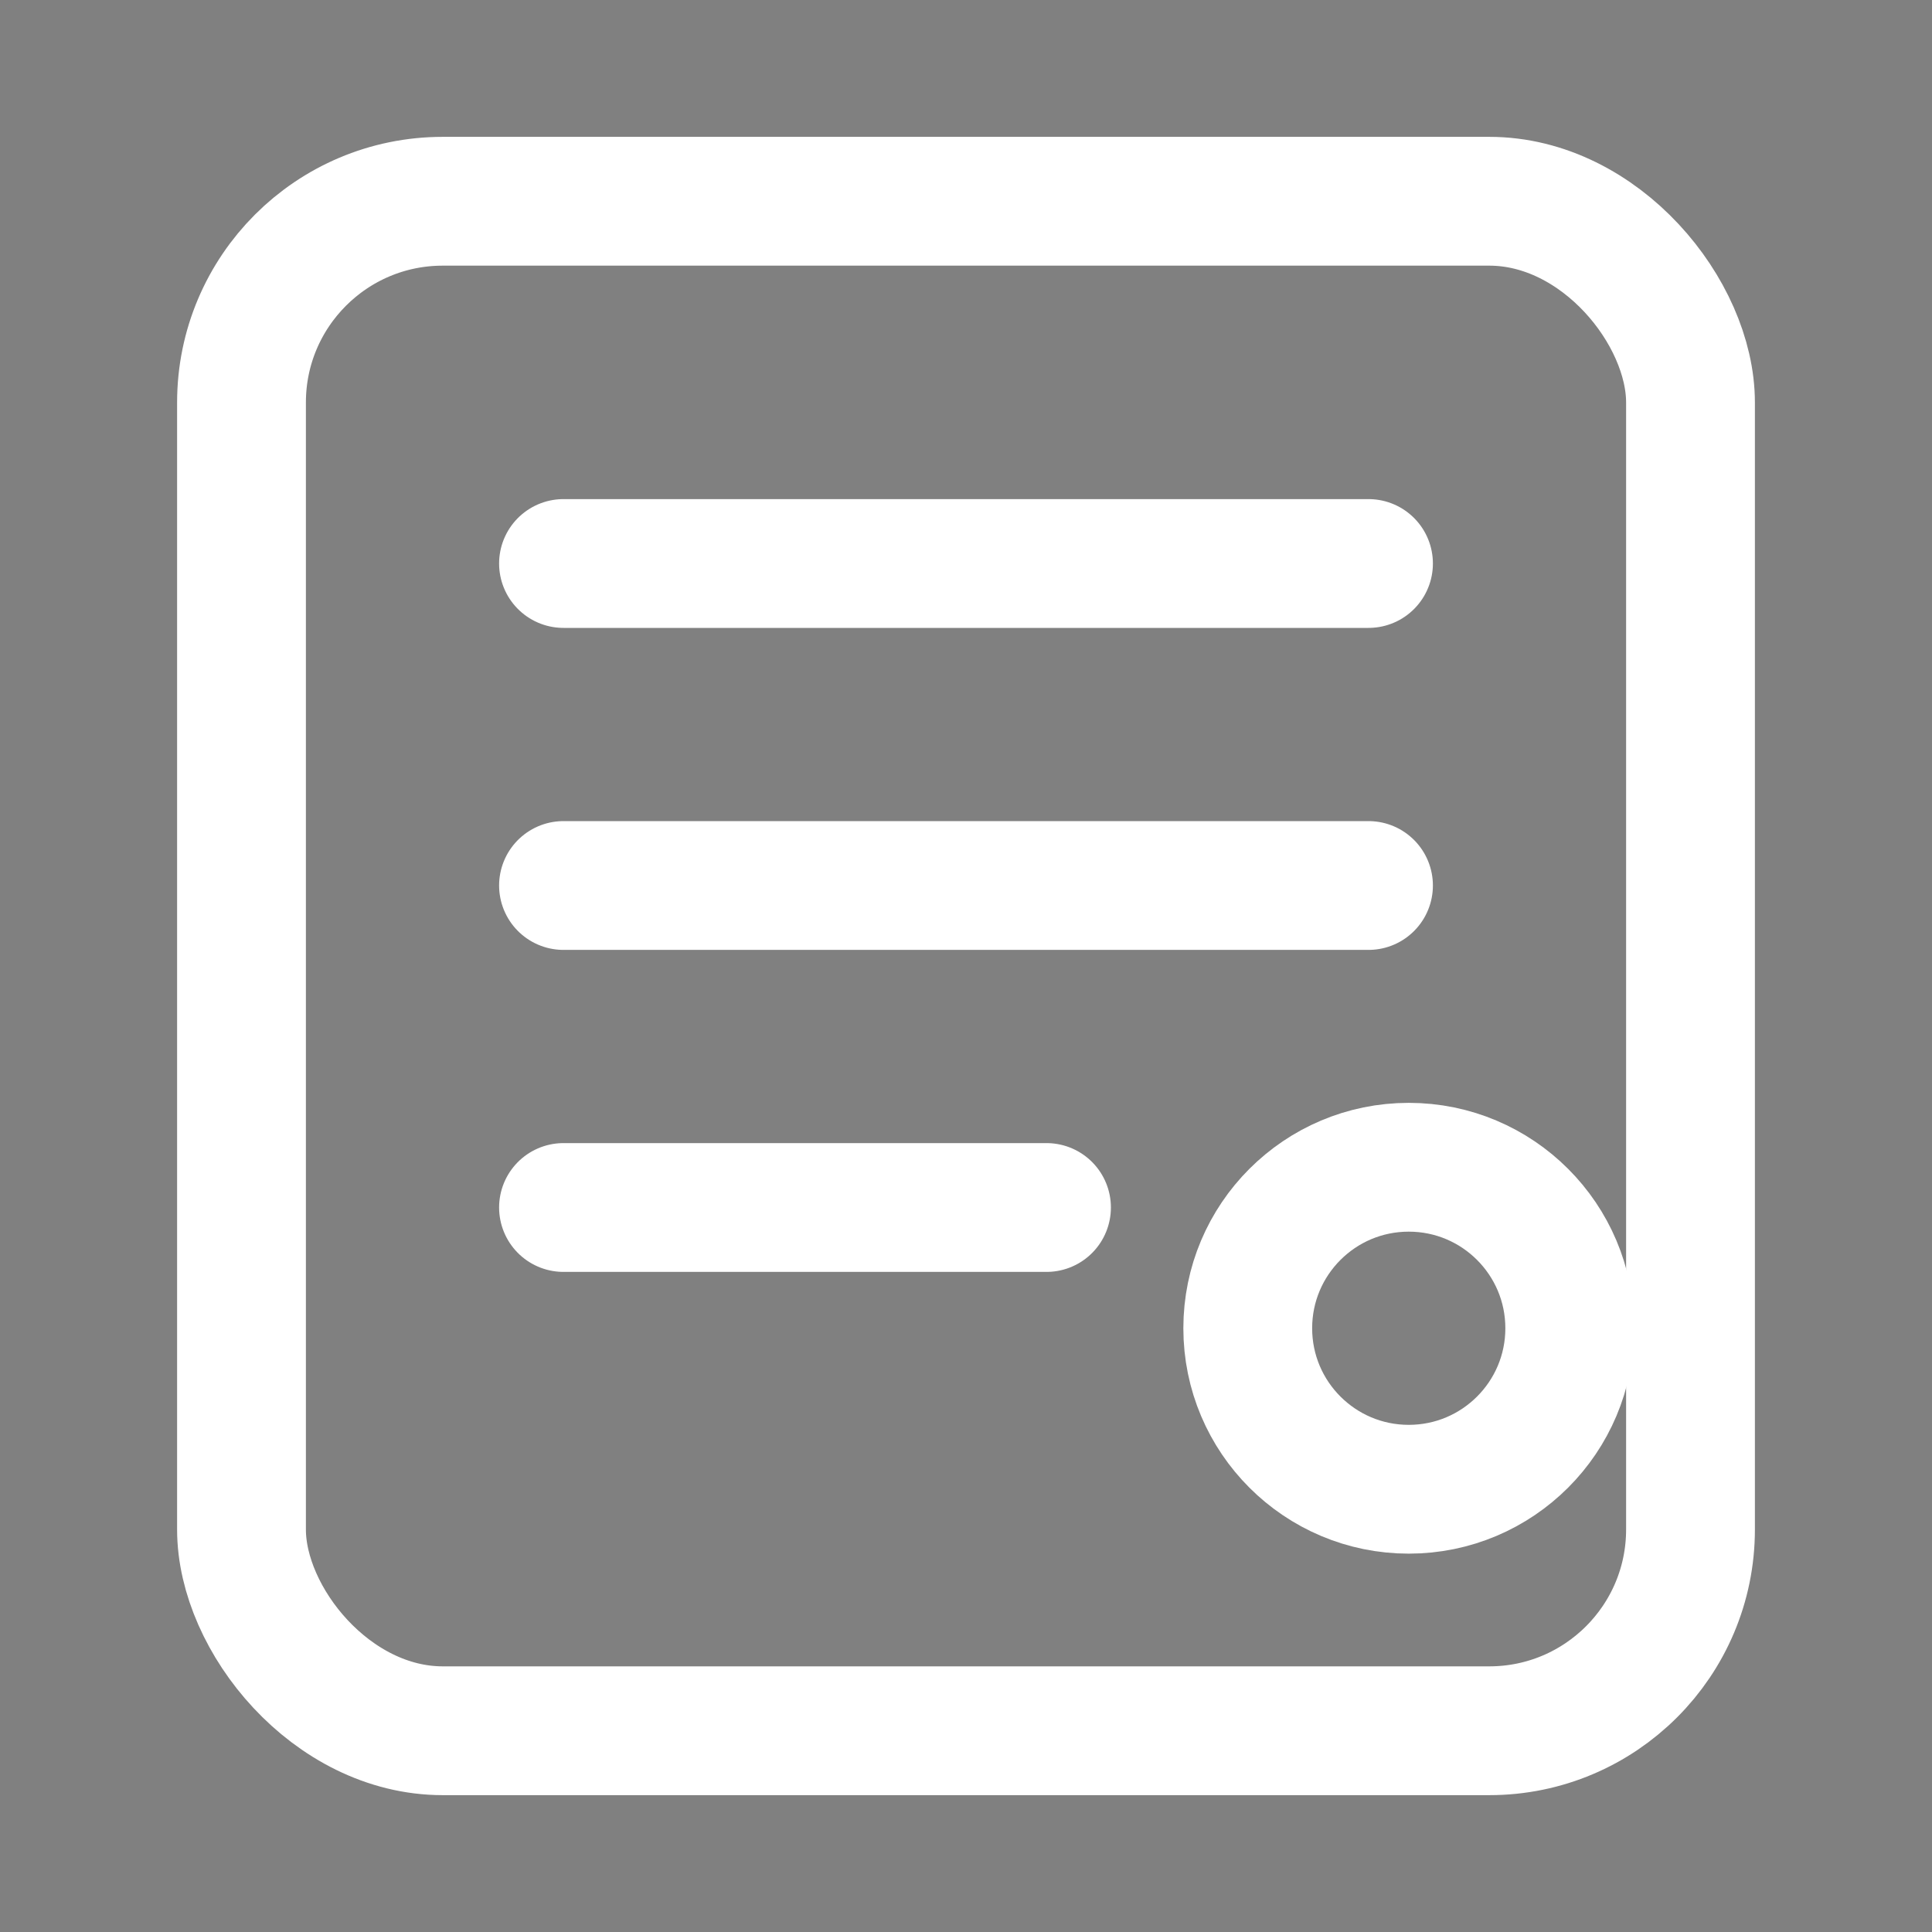 <svg viewBox="0 0 24 24" xmlns="http://www.w3.org/2000/svg">
  <rect x="0" y="0" width="24" height="24" fill="#808080" stroke="none"/>
  <rect x="3" y="2.5" width="18" height="19" rx="2.5" fill="none" stroke="white" stroke-width="1.6"></rect>
  <path d="M7 7h10M7 11h10M7 15h6" stroke="white" stroke-width="1.6" stroke-linecap="round"></path>
  <circle cx="17.5" cy="16.5" r="2" fill="none" stroke="white" stroke-width="1.6"></circle>
</svg>
